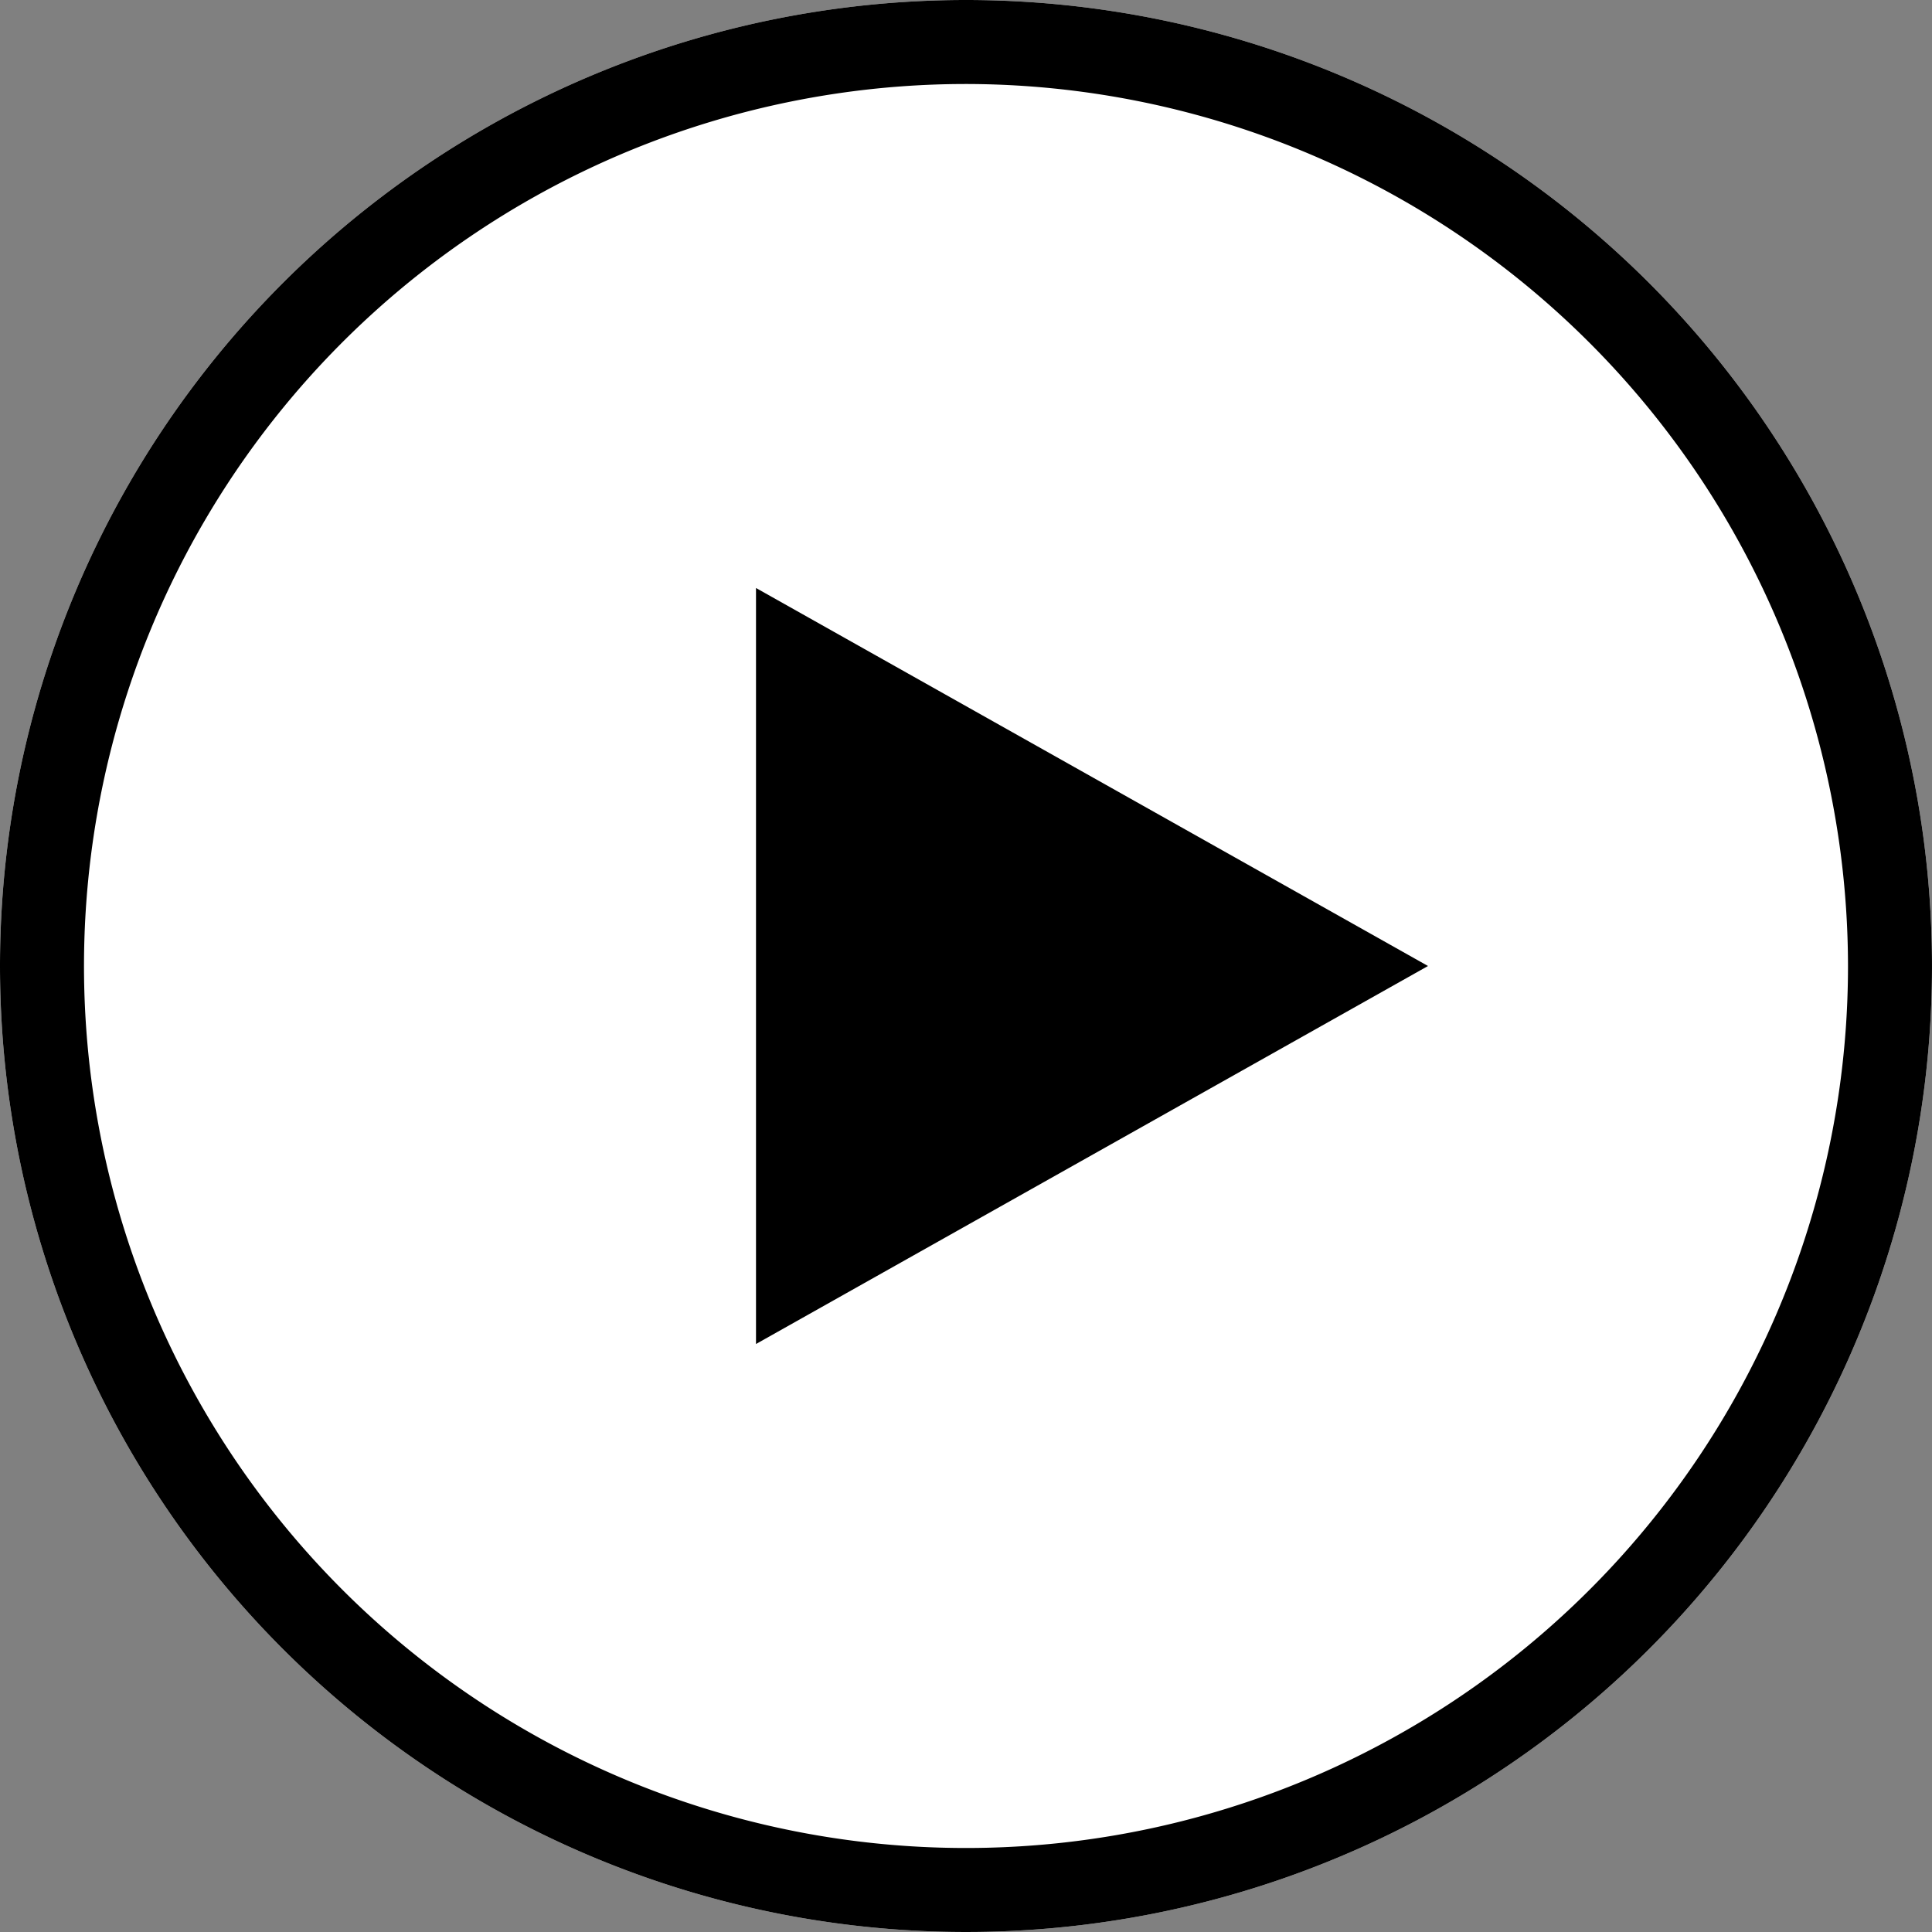 <svg xmlns="http://www.w3.org/2000/svg" width="23" height="23" viewBox="0 0 23 23">
  <rect x="0" y="0" width="23" height="23" fill="#808080" stroke="none"/>
  <g id="グループ_135" data-name="グループ 135" transform="translate(-460.686 -5831)">
    <path id="パス_41" data-name="パス 41" d="M11.5,0A11.5,11.5,0,1,1,0,11.5,11.5,11.5,0,0,1,11.5,0Z" transform="translate(460.686 5831)" fill="#fff"/>
    <path id="パス_41_-_アウトライン" data-name="パス 41 - アウトライン" d="M11.5,1A10.5,10.5,0,1,0,22,11.5,10.512,10.512,0,0,0,11.5,1m0-1A11.5,11.5,0,1,1,0,11.5,11.5,11.5,0,0,1,11.5,0Z" transform="translate(460.686 5831)"/>
    <path id="パス_40" data-name="パス 40" d="M4.5,0,9,8H0Z" transform="translate(477.686 5838) rotate(90)"/>
  </g>
</svg>
